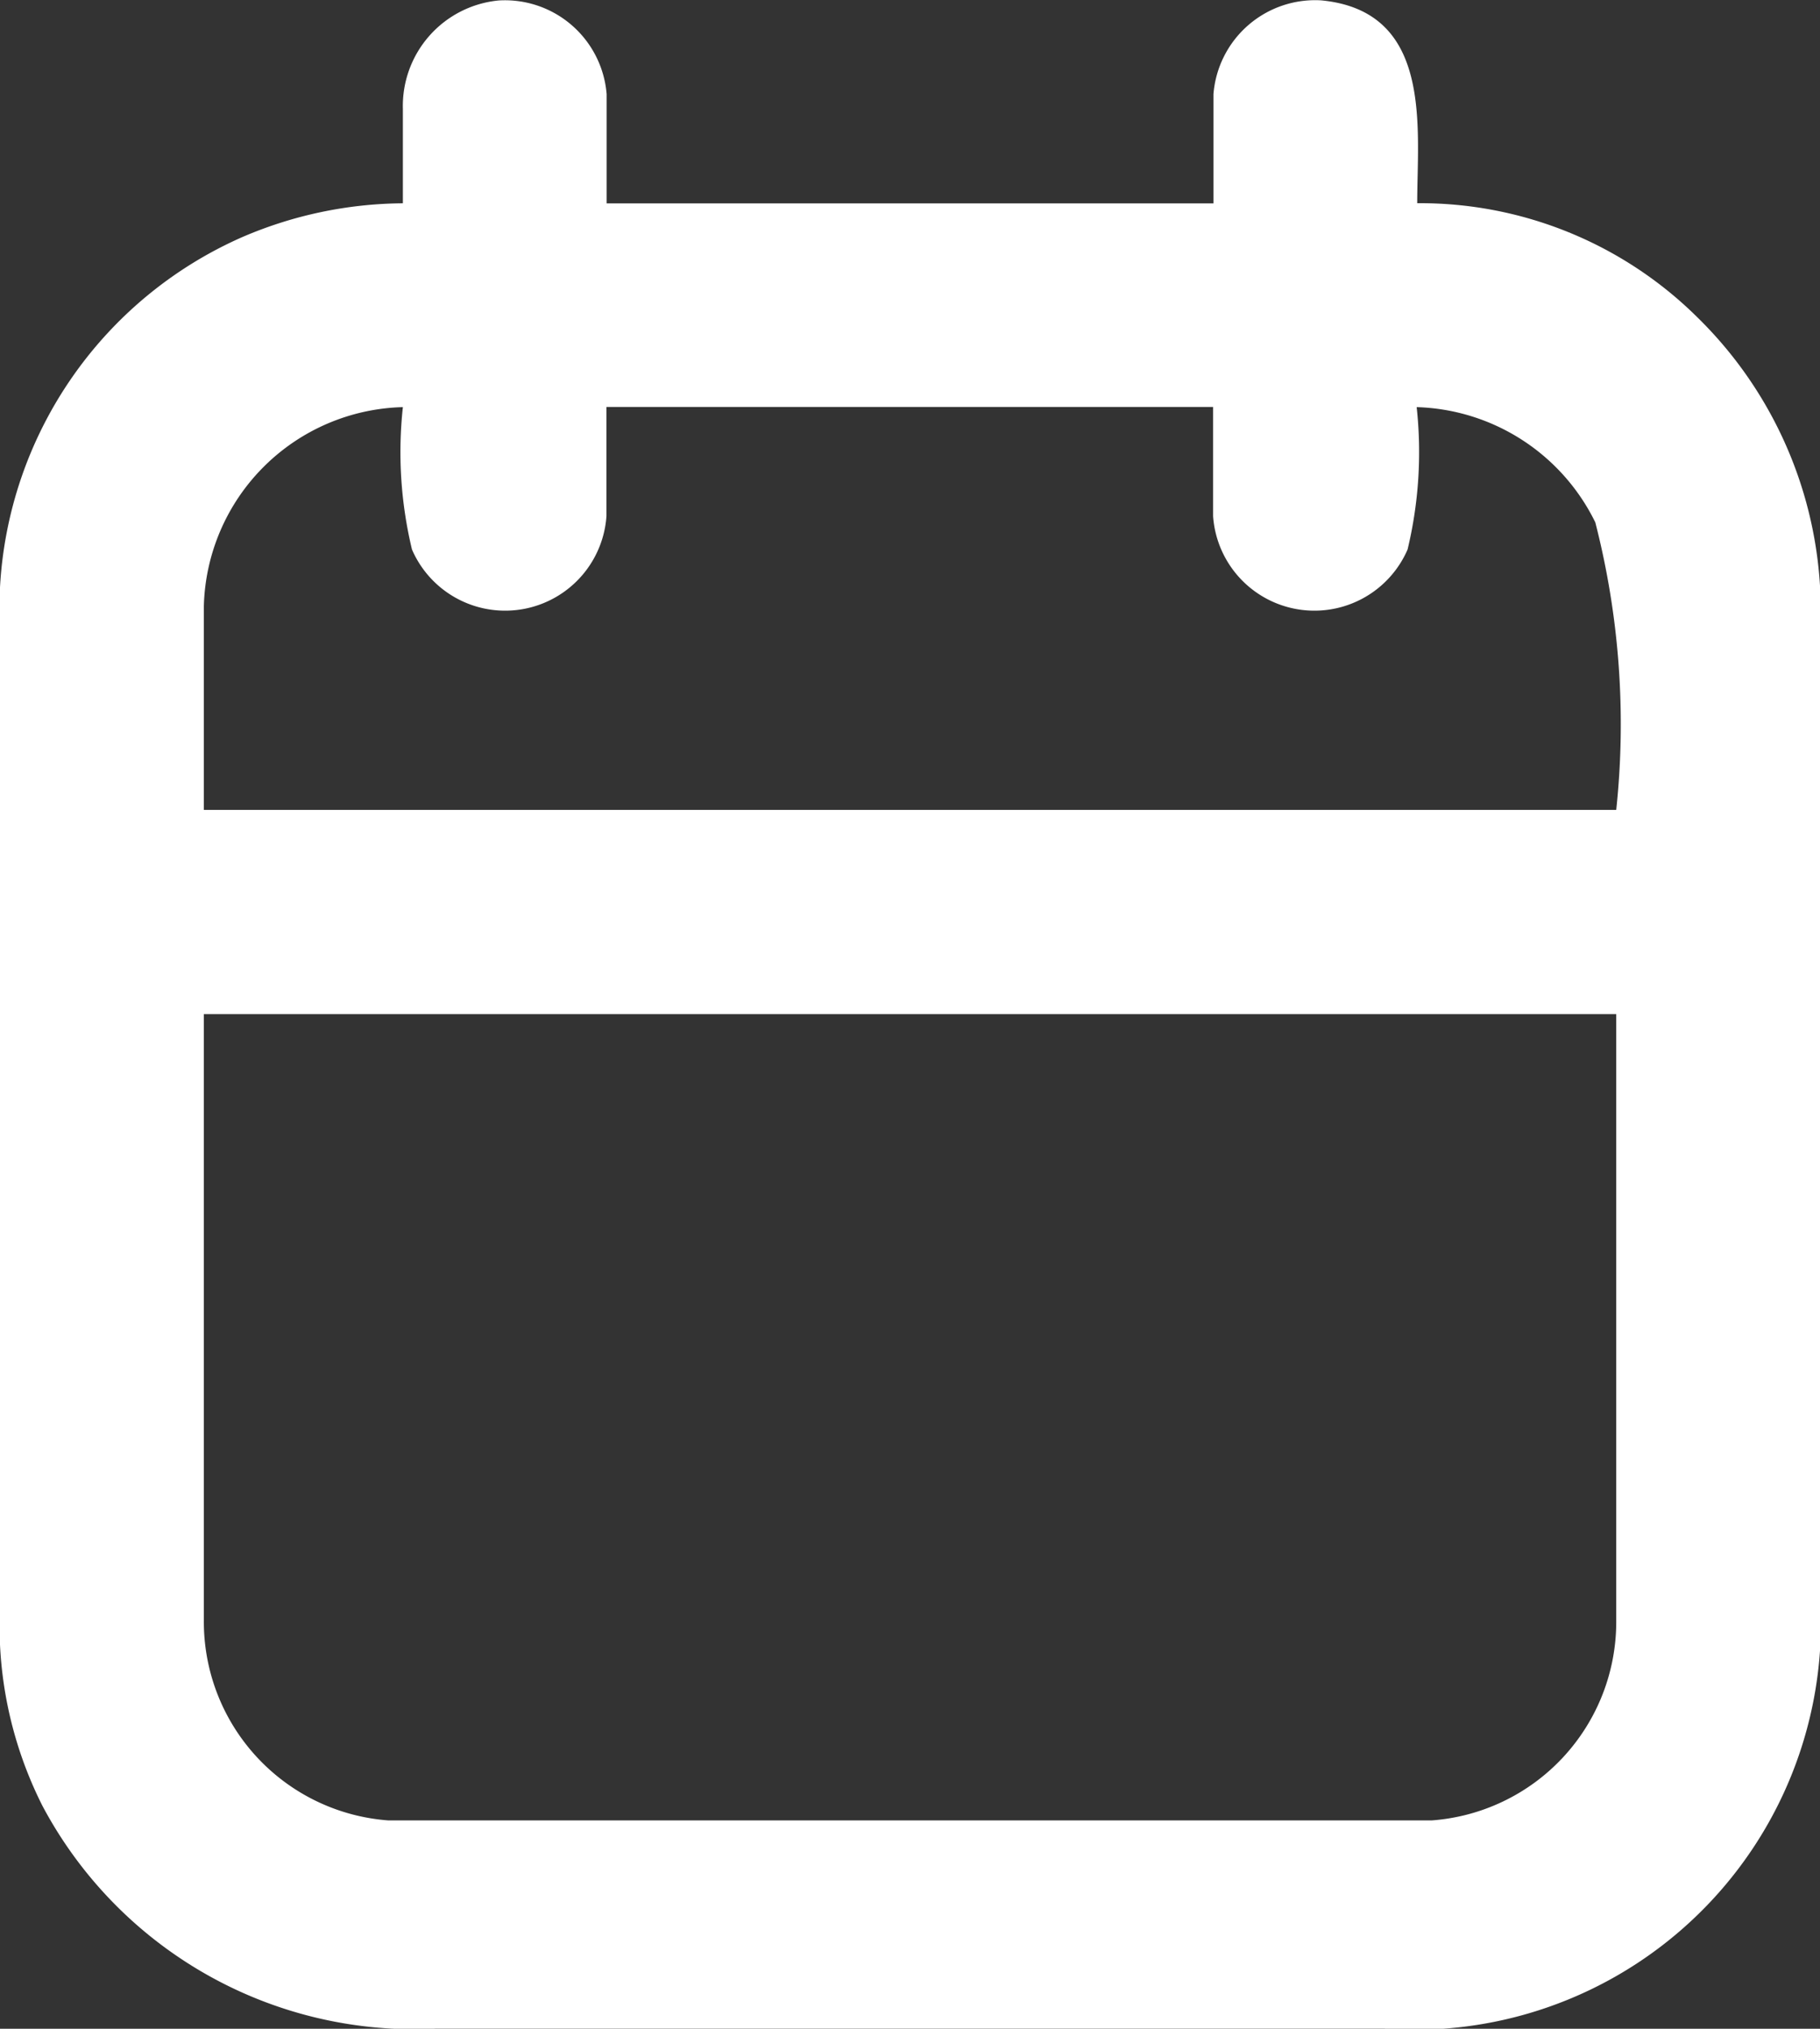 <svg xmlns="http://www.w3.org/2000/svg" width="19.999" height="22.284" viewBox="0 0 19.999 22.284">
  <rect x="0" y="0" width="19.999" height="22.284" fill="#333333" stroke="none"/>
  <g id="Layer_x0020_1" transform="translate(0 -0.004)">
    <path id="Path_37445" data-name="Path 37445" d="M2.24,17.809V11.143H17.76v6.666A2.187,2.187,0,0,1,15.728,20H4.271A2.188,2.188,0,0,1,2.24,17.809Zm0-11.145A2.244,2.244,0,0,1,4.427,4.476a4.574,4.574,0,0,0,.1,1.564,1.116,1.116,0,0,0,2.137-.366v-1.2h6.666v1.2a1.116,1.116,0,0,0,2.137.366,4.574,4.574,0,0,0,.1-1.564,2.259,2.259,0,0,1,1.963,1.266A8.909,8.909,0,0,1,17.76,8.9H2.24V6.664ZM4.427,1.2V2.237a4.534,4.534,0,0,0-1.764.371A4.468,4.468,0,0,0,0,6.455V18.069a4.39,4.39,0,0,0,.467,1.772,4.624,4.624,0,0,0,4.324,2.446H15.208A4.468,4.468,0,0,0,20,18.122V6.455a4.507,4.507,0,0,0-1.353-2.97,4.329,4.329,0,0,0-3.074-1.249c0-.831.177-2.109-1.054-2.228a1.121,1.121,0,0,0-1.185,1.03v1.2H6.666v-1.2A1.121,1.121,0,0,0,5.481.009,1.164,1.164,0,0,0,4.427,1.2Z" transform="translate(0 0)" fill="#fff" fill-rule="evenodd"/>
  </g>
</svg>
